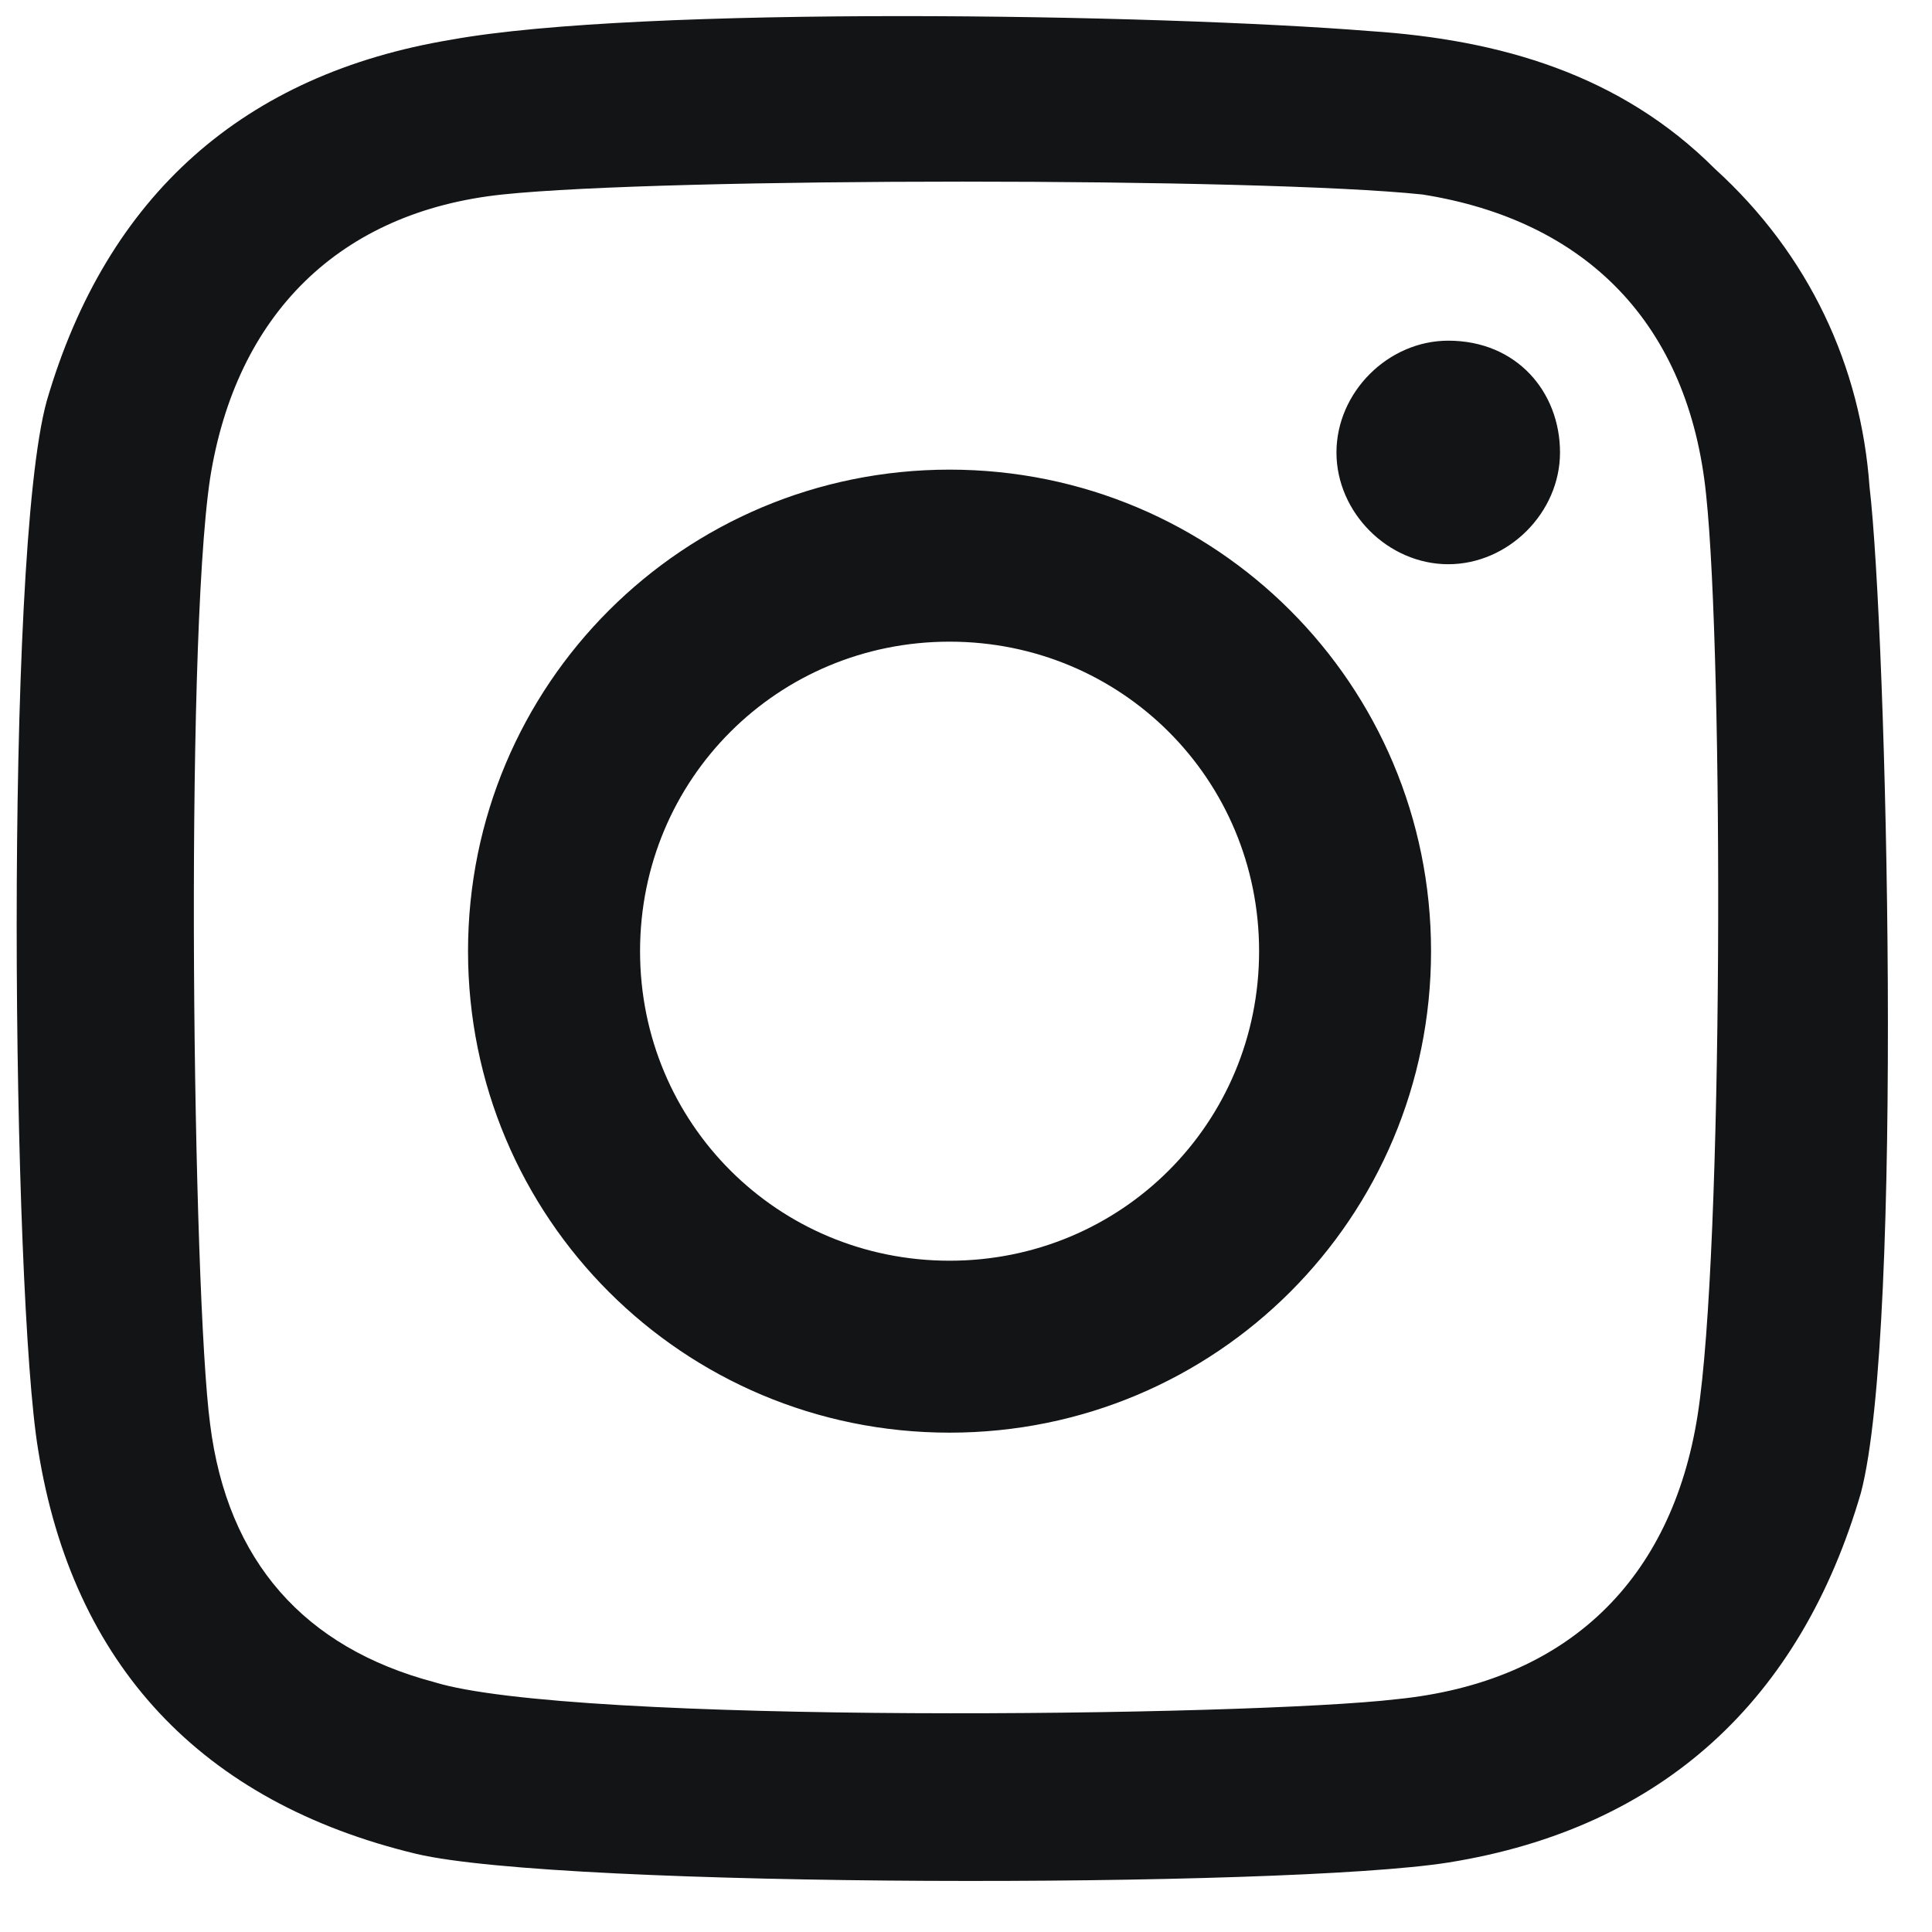 <svg width="24" height="24" viewBox="0 0 24 24" fill="none" xmlns="http://www.w3.org/2000/svg">
<path d="M23.224 6.048C23.117 4.553 22.477 3.164 21.302 2.096C20.127 0.921 18.631 0.494 17.029 0.387C14.359 0.173 7.951 0.067 5.601 0.494C3.037 0.921 1.329 2.416 0.581 4.98C0.047 6.902 0.154 16.088 0.474 18.011C0.901 20.681 2.503 22.39 5.174 23.03C6.989 23.458 15.961 23.458 17.991 23.137C20.661 22.71 22.37 21.108 23.117 18.544C23.651 16.515 23.438 7.864 23.224 6.048ZM21.088 17.583C20.768 19.613 19.486 20.894 17.35 21.108C15.534 21.322 7.096 21.428 5.387 20.894C3.785 20.467 2.824 19.399 2.61 17.69C2.397 16.088 2.29 8.077 2.61 5.941C2.931 3.912 4.212 2.63 6.242 2.416C8.271 2.203 15.641 2.203 17.67 2.416C19.7 2.737 20.981 4.019 21.195 6.155C21.409 8.184 21.409 15.554 21.088 17.583ZM11.796 5.834C8.485 5.834 5.814 8.505 5.814 11.816C5.814 15.127 8.485 17.797 11.796 17.797C15.107 17.797 17.777 15.127 17.777 11.816C17.777 8.505 15.107 5.834 11.796 5.834ZM11.796 15.661C9.66 15.661 7.951 13.952 7.951 11.816C7.951 9.679 9.66 7.971 11.796 7.971C13.932 7.971 15.641 9.679 15.641 11.816C15.641 13.952 13.932 15.661 11.796 15.661ZM19.379 5.621C19.379 6.368 18.738 7.009 17.991 7.009C17.243 7.009 16.602 6.368 16.602 5.621C16.602 4.873 17.243 4.232 17.991 4.232C18.845 4.232 19.379 4.873 19.379 5.621Z" fill="#131415"/>
</svg>
